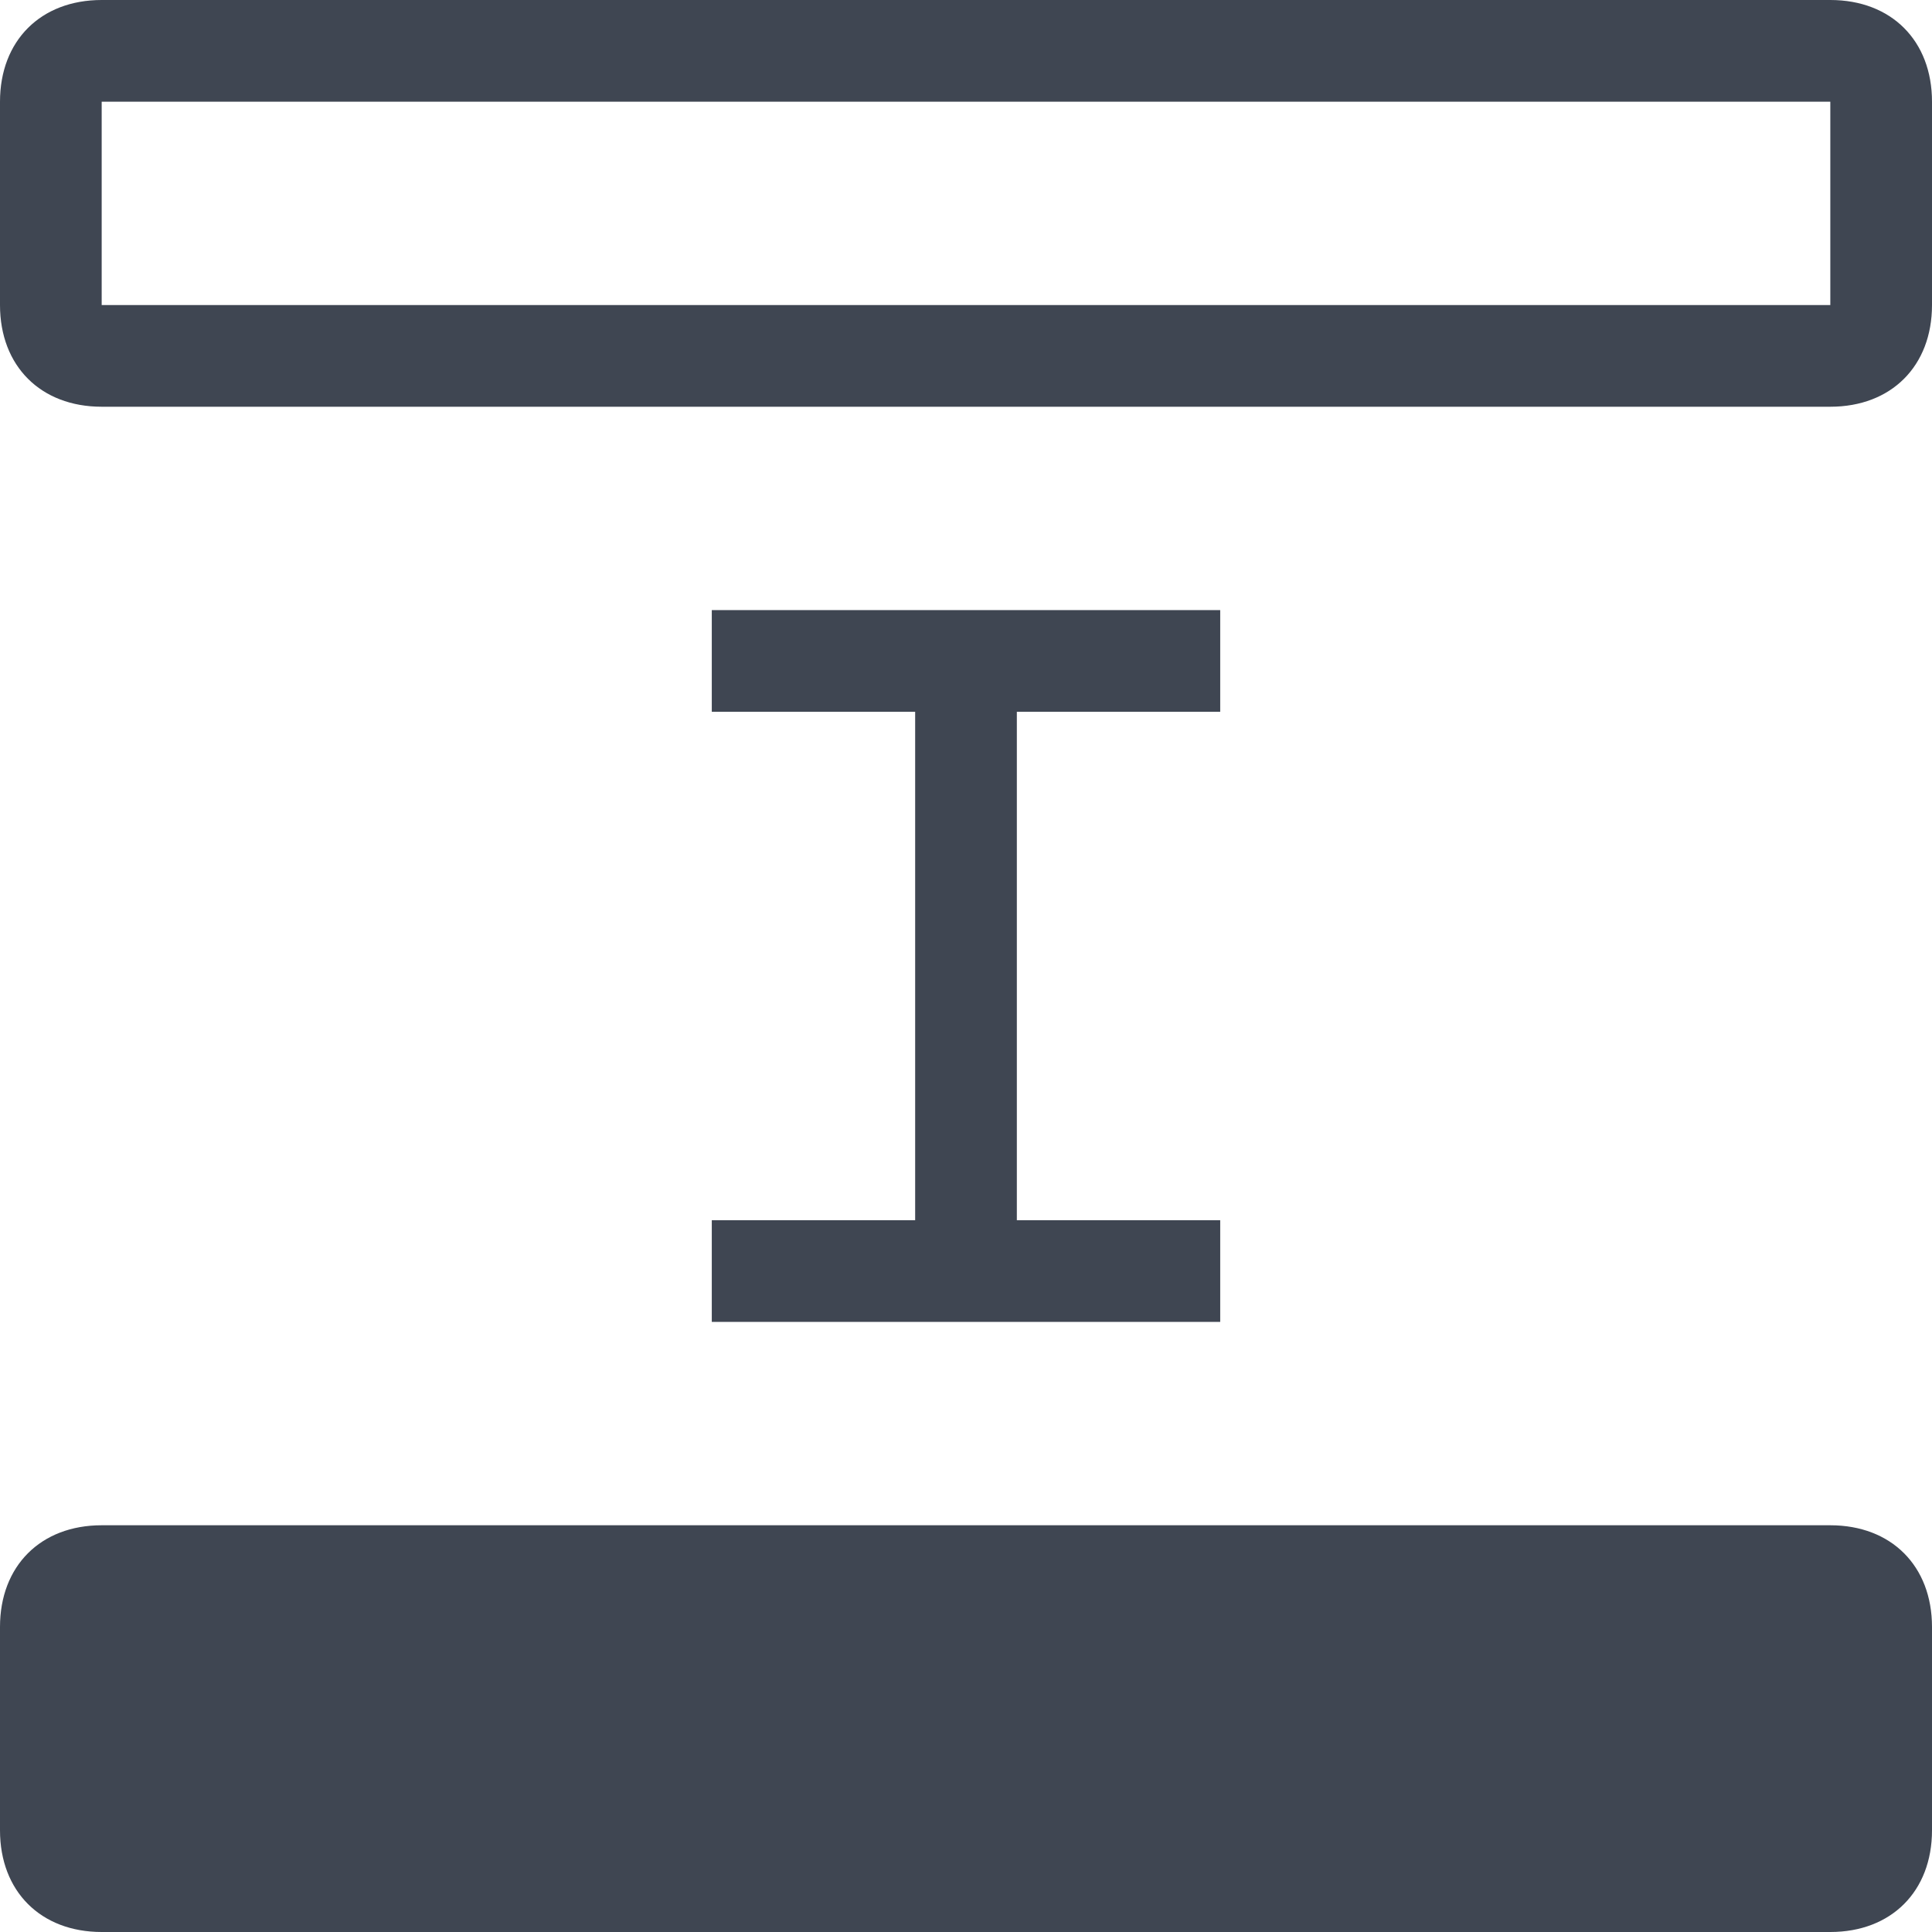 <?xml version="1.0" encoding="utf-8"?>
<!-- Copyright 2016 Canva Inc. All Rights Reserved. -->

<!-- Generator: Adobe Illustrator 19.0.0, SVG Export Plug-In . SVG Version: 6.00 Build 0)  -->
<svg version="1.1" id="Layer_1" xmlns="http://www.w3.org/2000/svg" xmlns:xlink="http://www.w3.org/1999/xlink" x="0px" y="0px"
	 viewBox="0 0 19 19" style="enable-background:new 0 0 19 19;" xml:space="preserve">
<style type="text/css">
	.st0{fill:#3F4652;}
</style>
<g id="XMLID_1467_">
	<path id="XMLID_1468_" class="st0" d="M1,19h17c0.6,0,1-0.4,1-1v-2c0-0.6-0.4-1-1-1H1c-0.6,0-1,0.4-1,1v2C0,18.6,0.4,19,1,19z"/>
	<path id="XMLID_1478_" class="st0" d="M0,1v2c0,0.6,0.4,1,1,1h17c0.6,0,1-0.4,1-1V1c0-0.6-0.4-1-1-1H1C0.4,0,0,0.4,0,1z M18,3H1V1
		h17V3z"/>
	<polygon id="XMLID_1481_" class="st0" points="7,12 7,13 12,13 12,12 10,12 10,7 12,7 12,6 10,6 9,6 7,6 7,7 9,7 9,12 	"/>
</g>
</svg>
